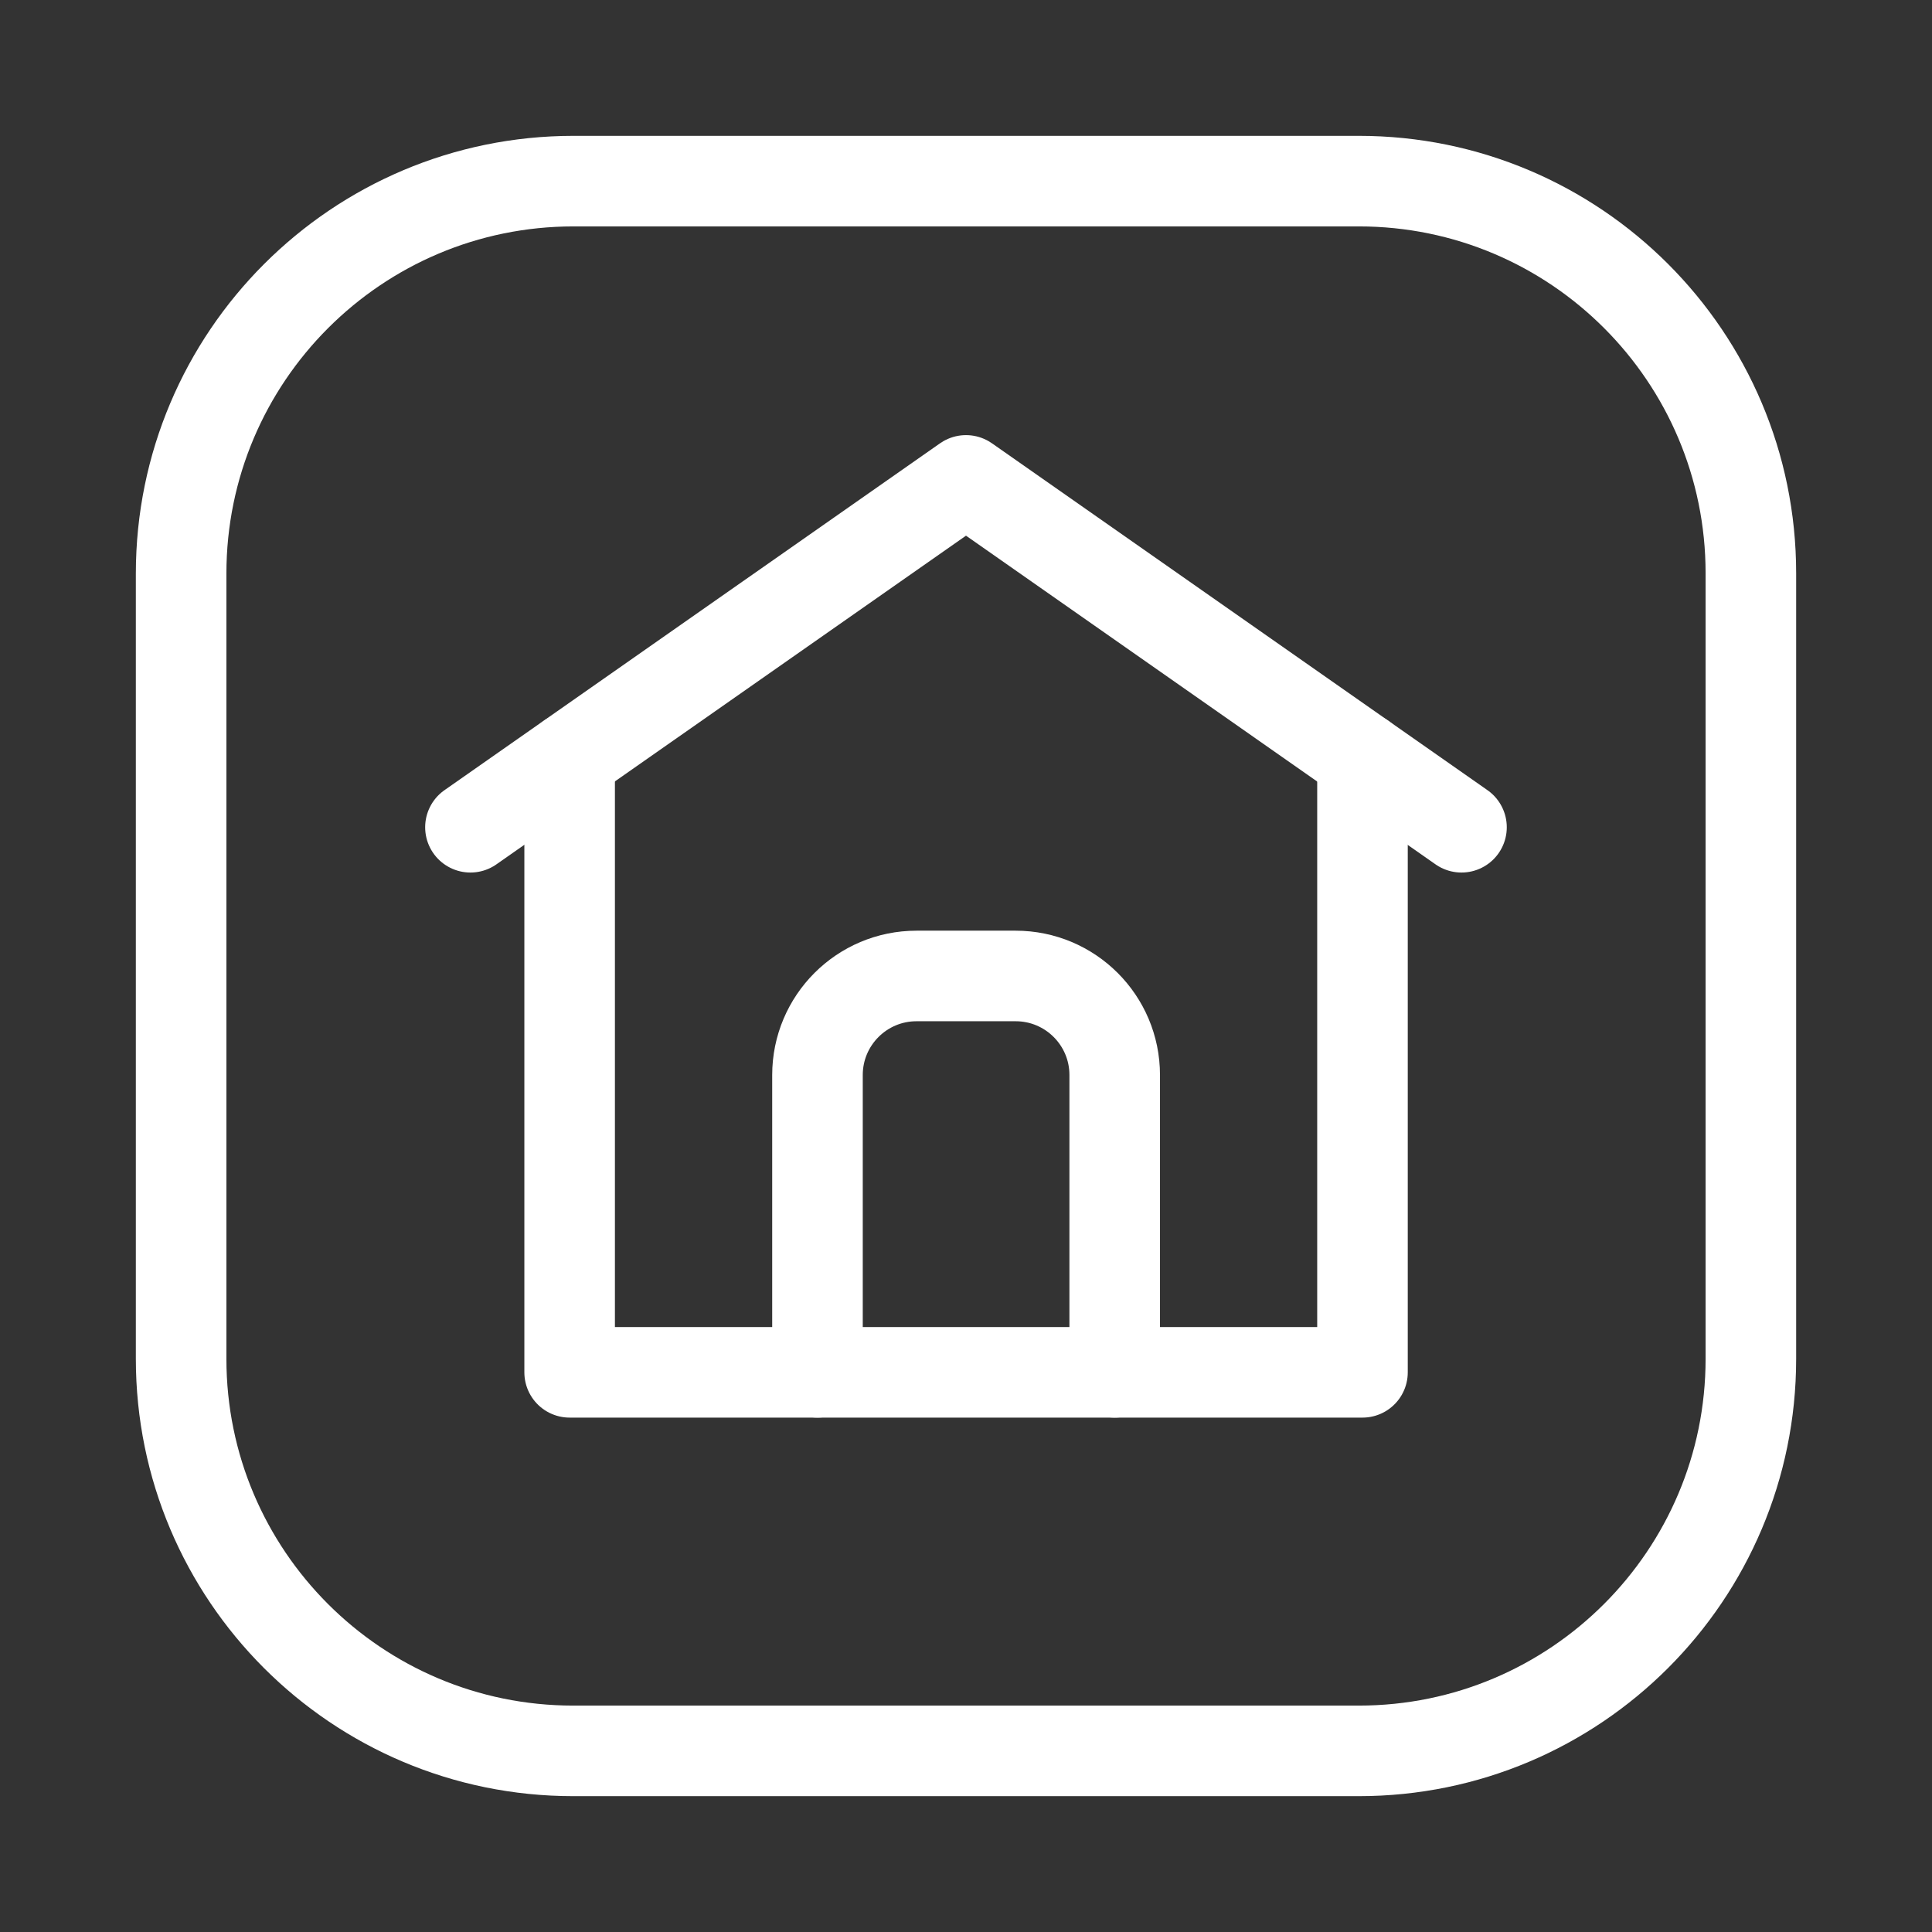 <svg width="32" height="32" viewBox="0 0 32 32" fill="none" xmlns="http://www.w3.org/2000/svg">
<rect x="0" y="0" width="32" height="32" fill="#333333" stroke="none"/>
<path d="M9.435 12.554V22.73H22.567V12.554" stroke="white" stroke-width="1.5" stroke-linecap="round" stroke-linejoin="round"/>
<path d="M7.792 13.702L16 7.957L24.207 13.702" stroke="white" stroke-width="1.5" stroke-linecap="round" stroke-linejoin="round"/>
<path d="M18.463 22.73V17.806C18.463 16.898 17.727 16.165 16.822 16.165H15.181C14.274 16.165 13.54 16.9 13.54 17.806V22.73" stroke="white" stroke-width="1.5" stroke-linecap="round" stroke-linejoin="round"/>
<path fill-rule="evenodd" clip-rule="evenodd" d="M9.5 3H22.506C26.092 3 29 5.908 29 9.494V22.507C29 26.092 26.092 29 22.506 29H9.494C5.908 29 3 26.092 3 22.506V9.5C3 5.911 5.911 3 9.5 3Z" stroke="white" stroke-width="1.5" stroke-linecap="round" stroke-linejoin="round"/>
</svg>
